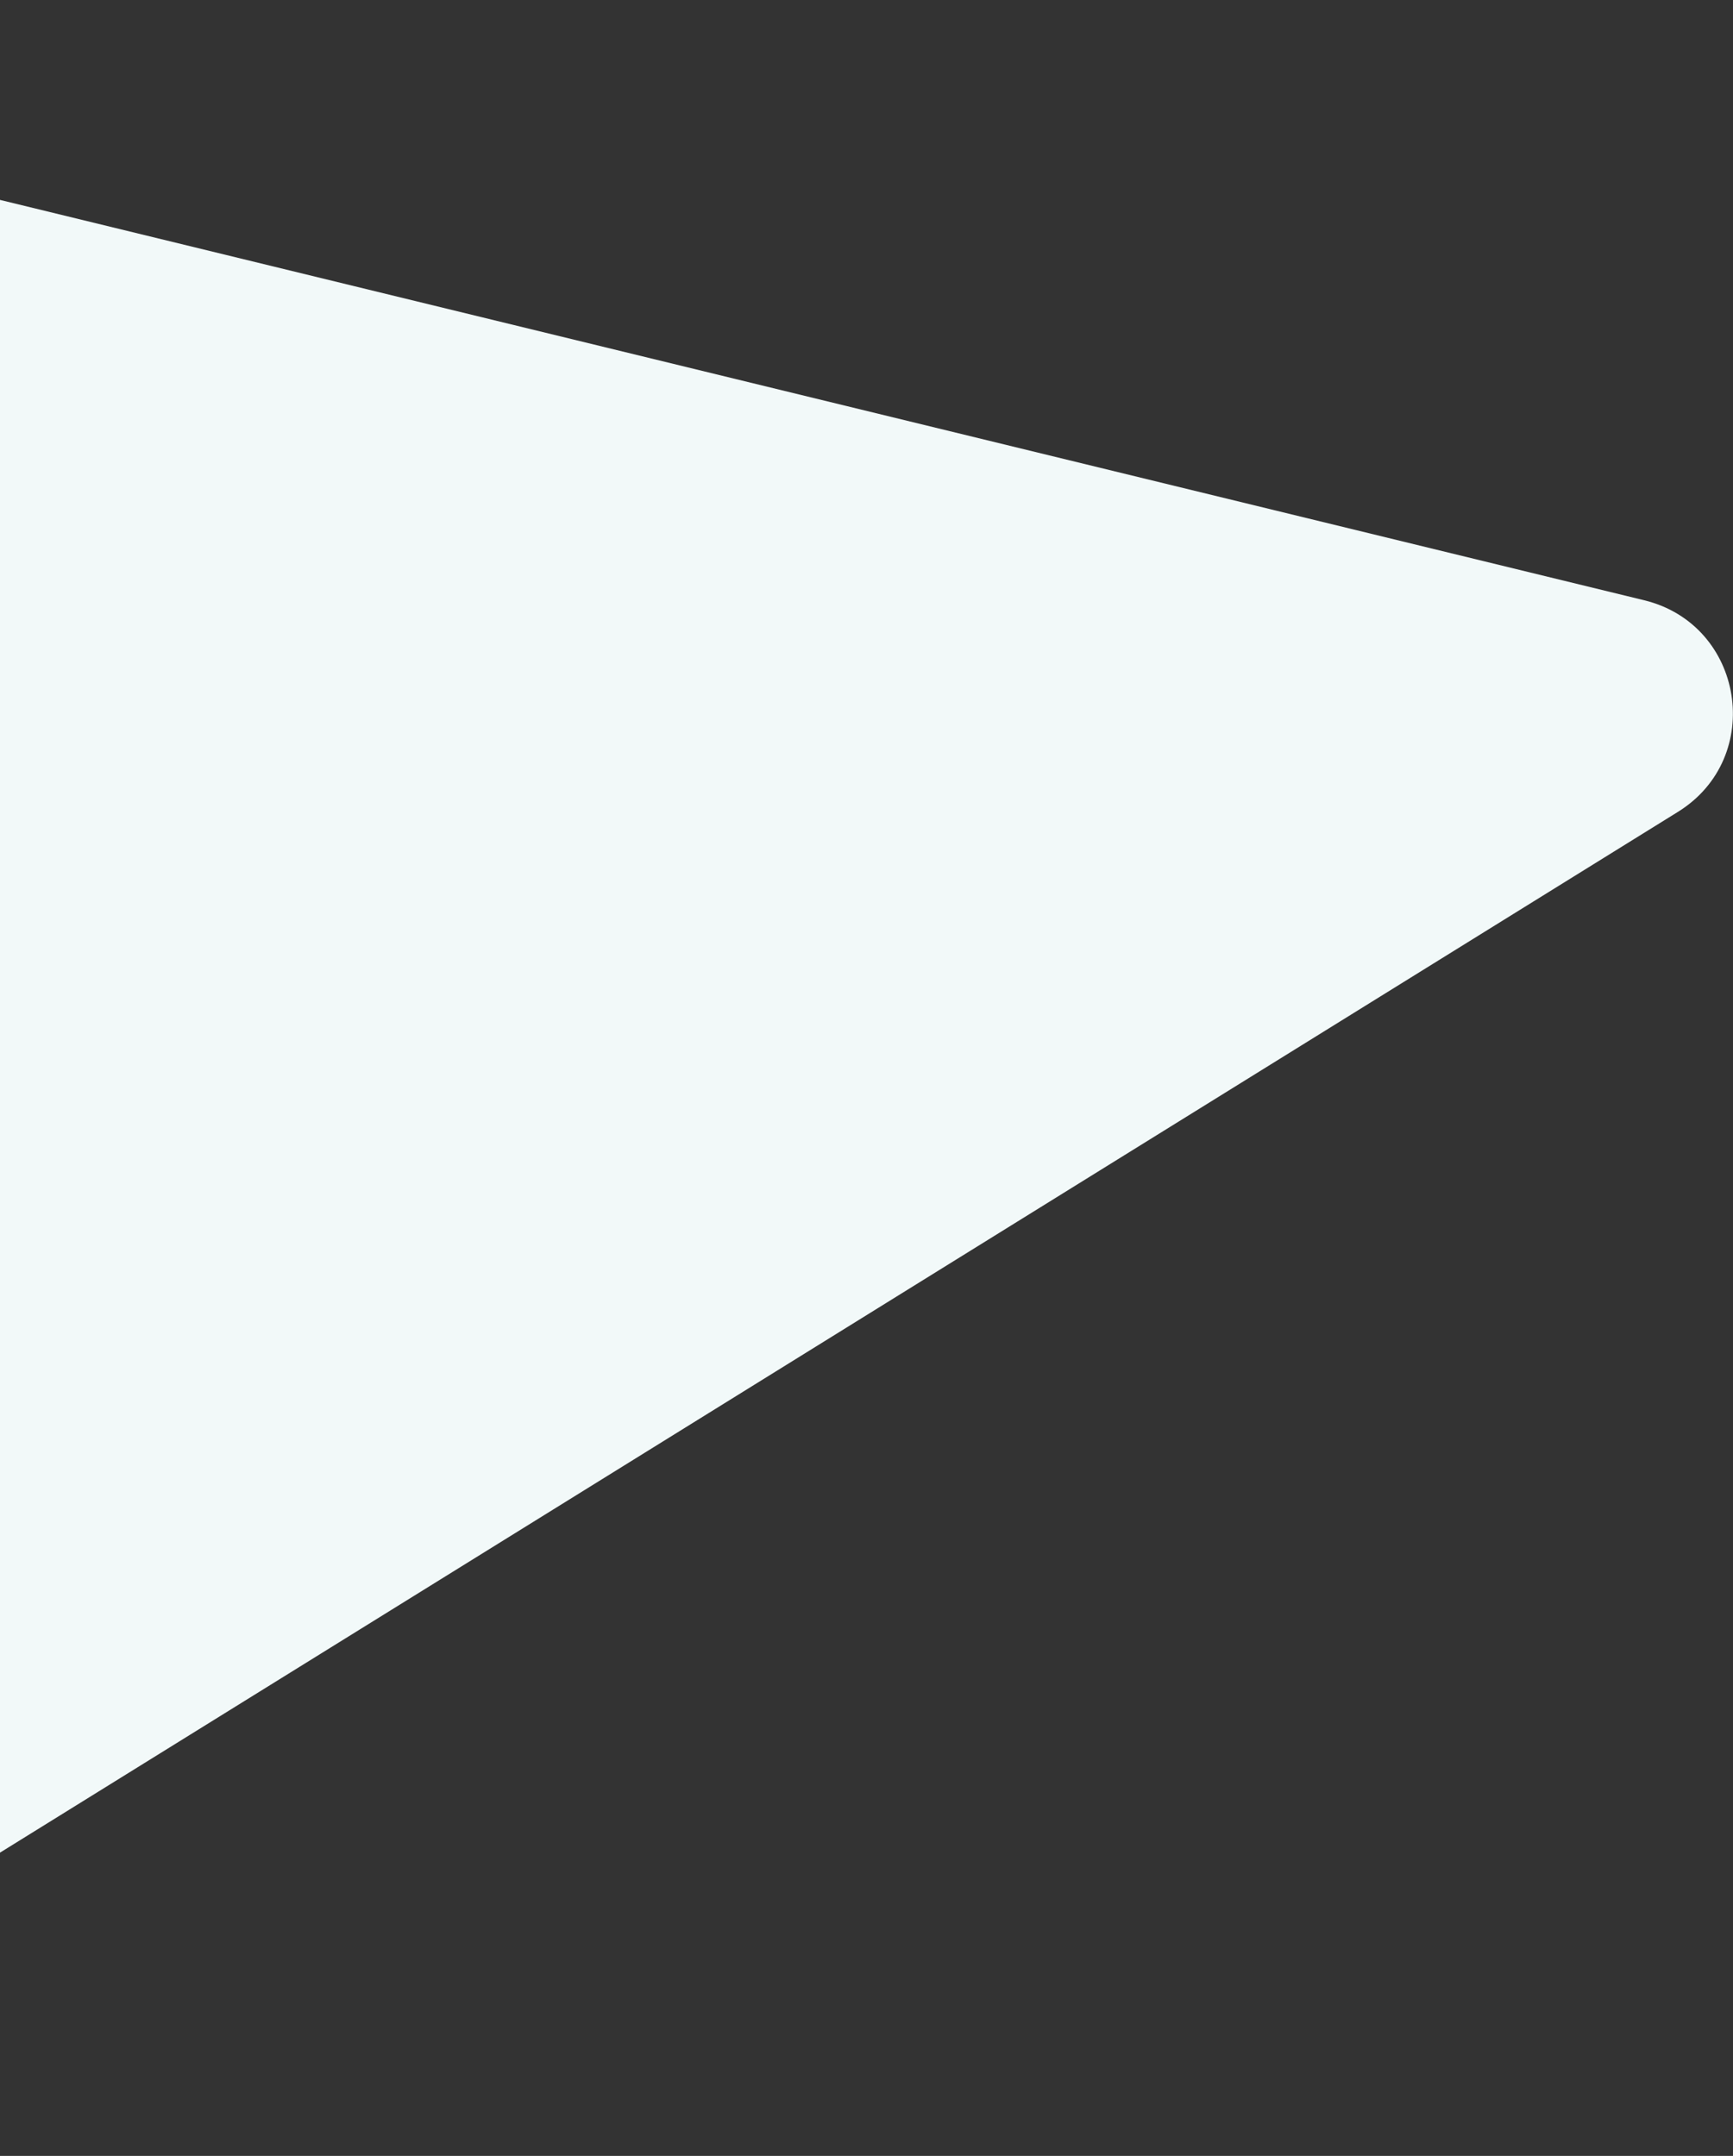 <svg width="537" height="668" viewBox="0 0 537 668" fill="none" xmlns="http://www.w3.org/2000/svg">
<rect x="0" y="0" width="537" height="668" fill="#333333" stroke="none"/>
<path d="M519.932 251.557C547.061 234.73 540.491 193.537 509.474 185.985L-247.682 1.635C-272.675 -4.451 -295.8 16.881 -291.749 42.283L-196.834 637.373C-192.783 662.775 -164.168 675.854 -142.309 662.296L519.932 251.557Z" fill="#F2F9F9"/>
</svg>
